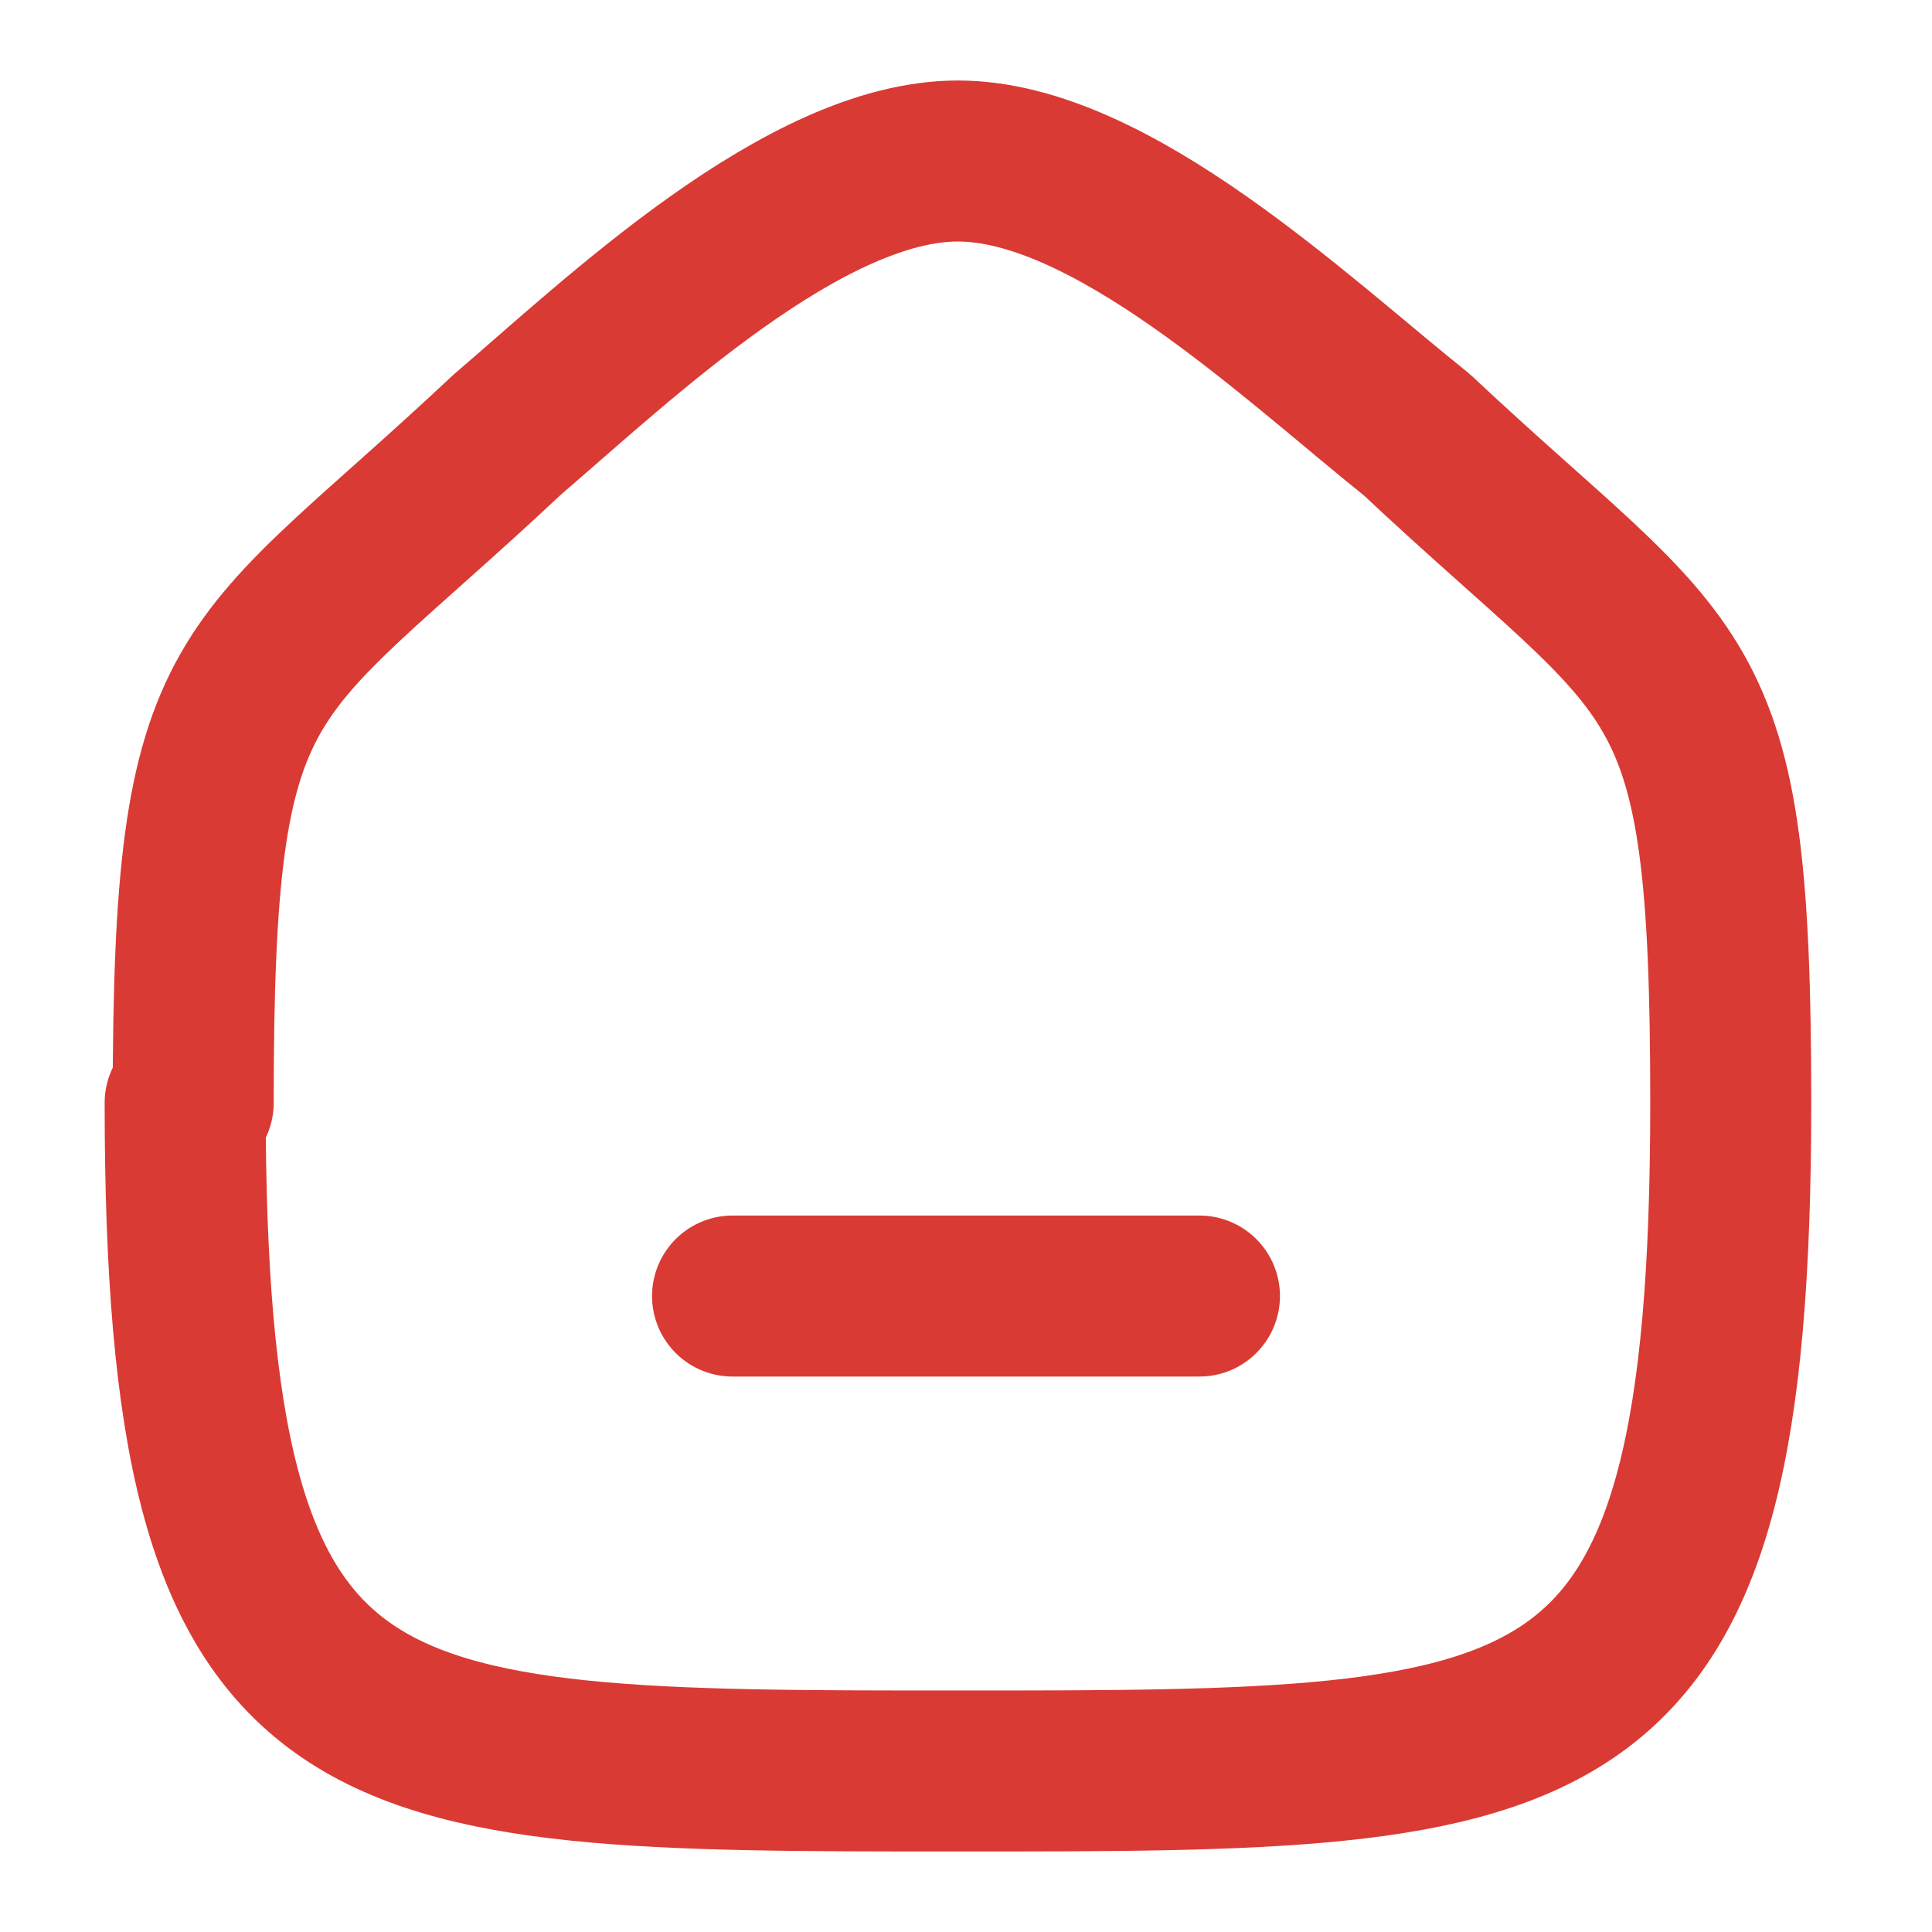 <?xml version="1.0" encoding="UTF-8"?>
<svg xmlns="http://www.w3.org/2000/svg" version="1.1" viewBox="0 0 24 24">
  <defs>
    <style>
      .cls-1 {
        fill: none;
        stroke: #da3a34;
        stroke-linecap: round;
        stroke-linejoin: round;
        stroke-width: 2px;
      }
    </style>
  </defs>
  <!-- Generator: Adobe Illustrator 28.7.1, SVG Export Plug-In . SVG Version: 1.2.0 Build 142)  -->
  <g>
    <g id="Calque_1">
      <path class="cls-1" d="M9.1,16.1h5.8"/>
      <path class="cls-1" d="M2.4,13.7c0-5.6.6-5.2,3.9-8.3,1.4-1.2,3.7-3.4,5.6-3.4s4.2,2.2,5.7,3.4c3.3,3.1,3.9,2.7,3.9,8.3,0,8.3-2,8.3-9.6,8.3s-9.6,0-9.6-8.3Z"/>
    </g>
  </g>
</svg>